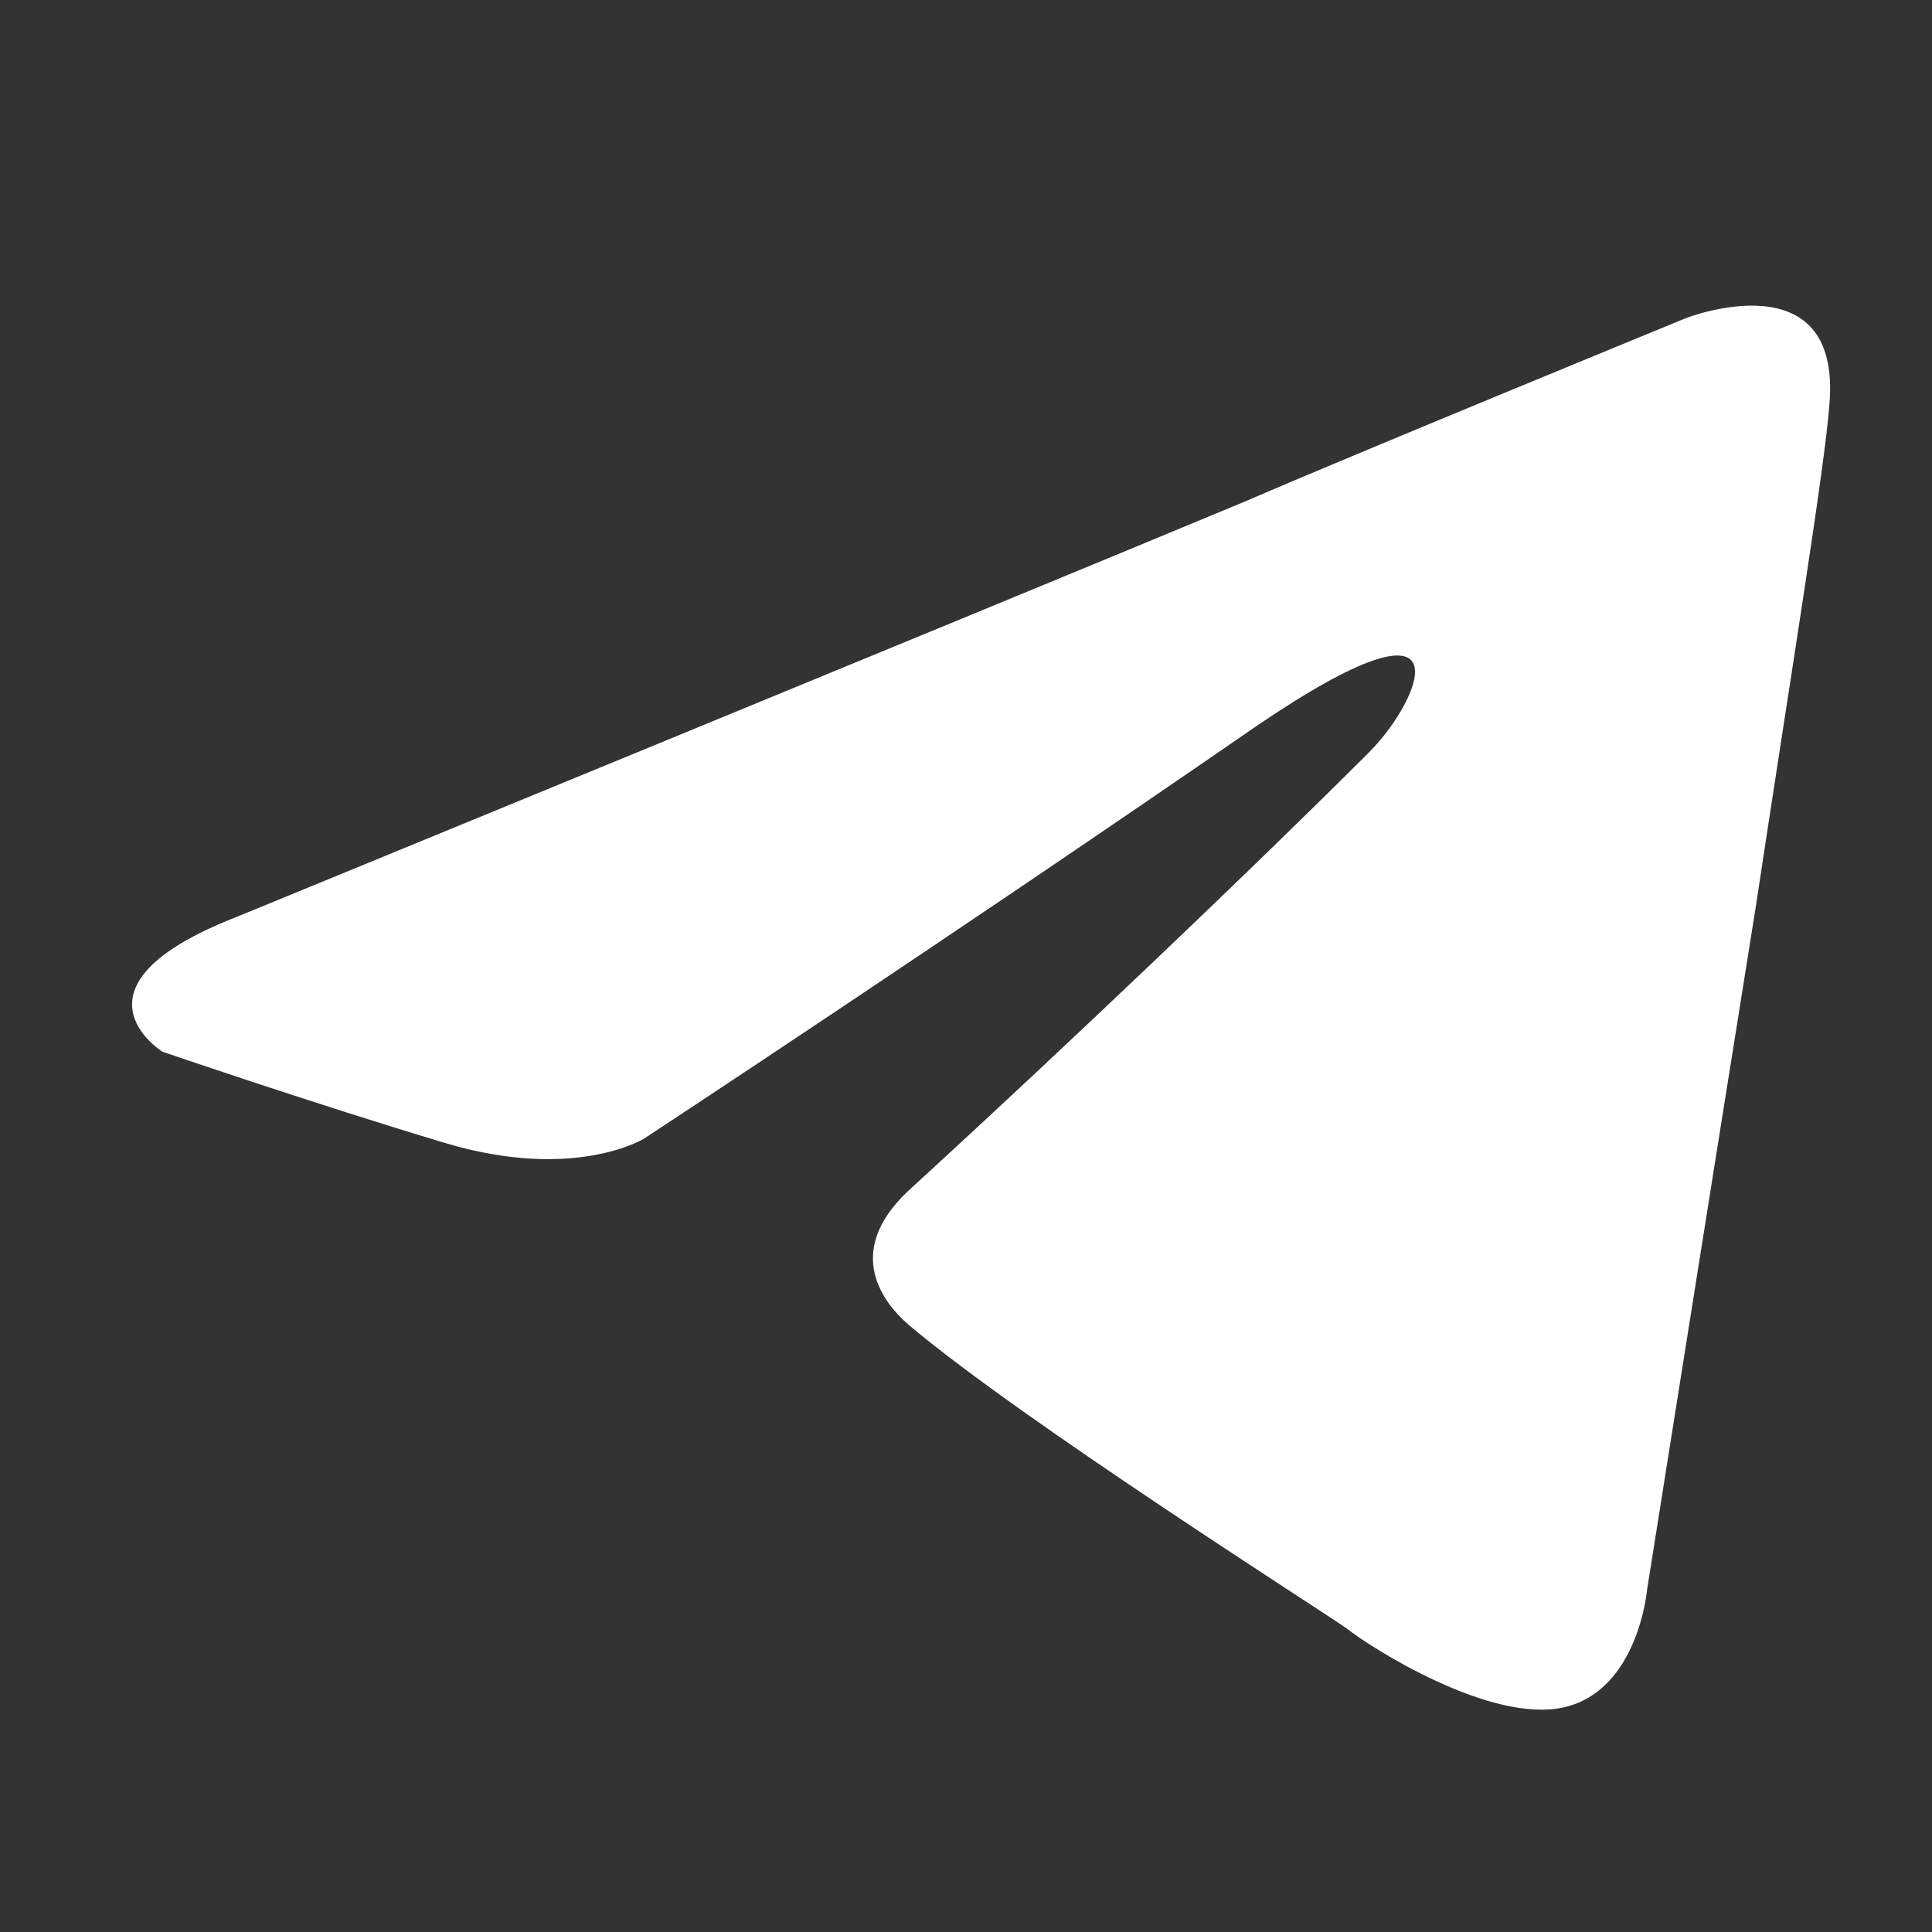 <?xml version="1.0" encoding="UTF-8"?> <svg xmlns="http://www.w3.org/2000/svg" width="32" height="32" viewBox="0 0 32 32" fill="none"><rect x="0" y="0" width="32" height="32" fill="#333333" stroke="none"/><path d="M3.912 15.19C3.912 15.19 16.351 10.085 20.665 8.288C22.319 7.569 27.927 5.268 27.927 5.268C27.927 5.268 30.515 4.261 30.3 6.706C30.228 7.713 29.653 11.236 29.077 15.046C28.215 20.439 27.28 26.335 27.28 26.335C27.28 26.335 27.136 27.989 25.914 28.276C24.691 28.564 22.678 27.27 22.319 26.982C22.031 26.767 16.926 23.531 15.057 21.949C14.553 21.518 13.978 20.655 15.128 19.648C17.717 17.275 20.809 14.328 22.678 12.458C23.541 11.595 24.404 9.582 20.809 12.027C15.704 15.55 10.671 18.857 10.671 18.857C10.671 18.857 9.52 19.576 7.363 18.929C5.206 18.282 2.689 17.419 2.689 17.419C2.689 17.419 0.964 16.341 3.912 15.19Z" fill="white"></path></svg> 